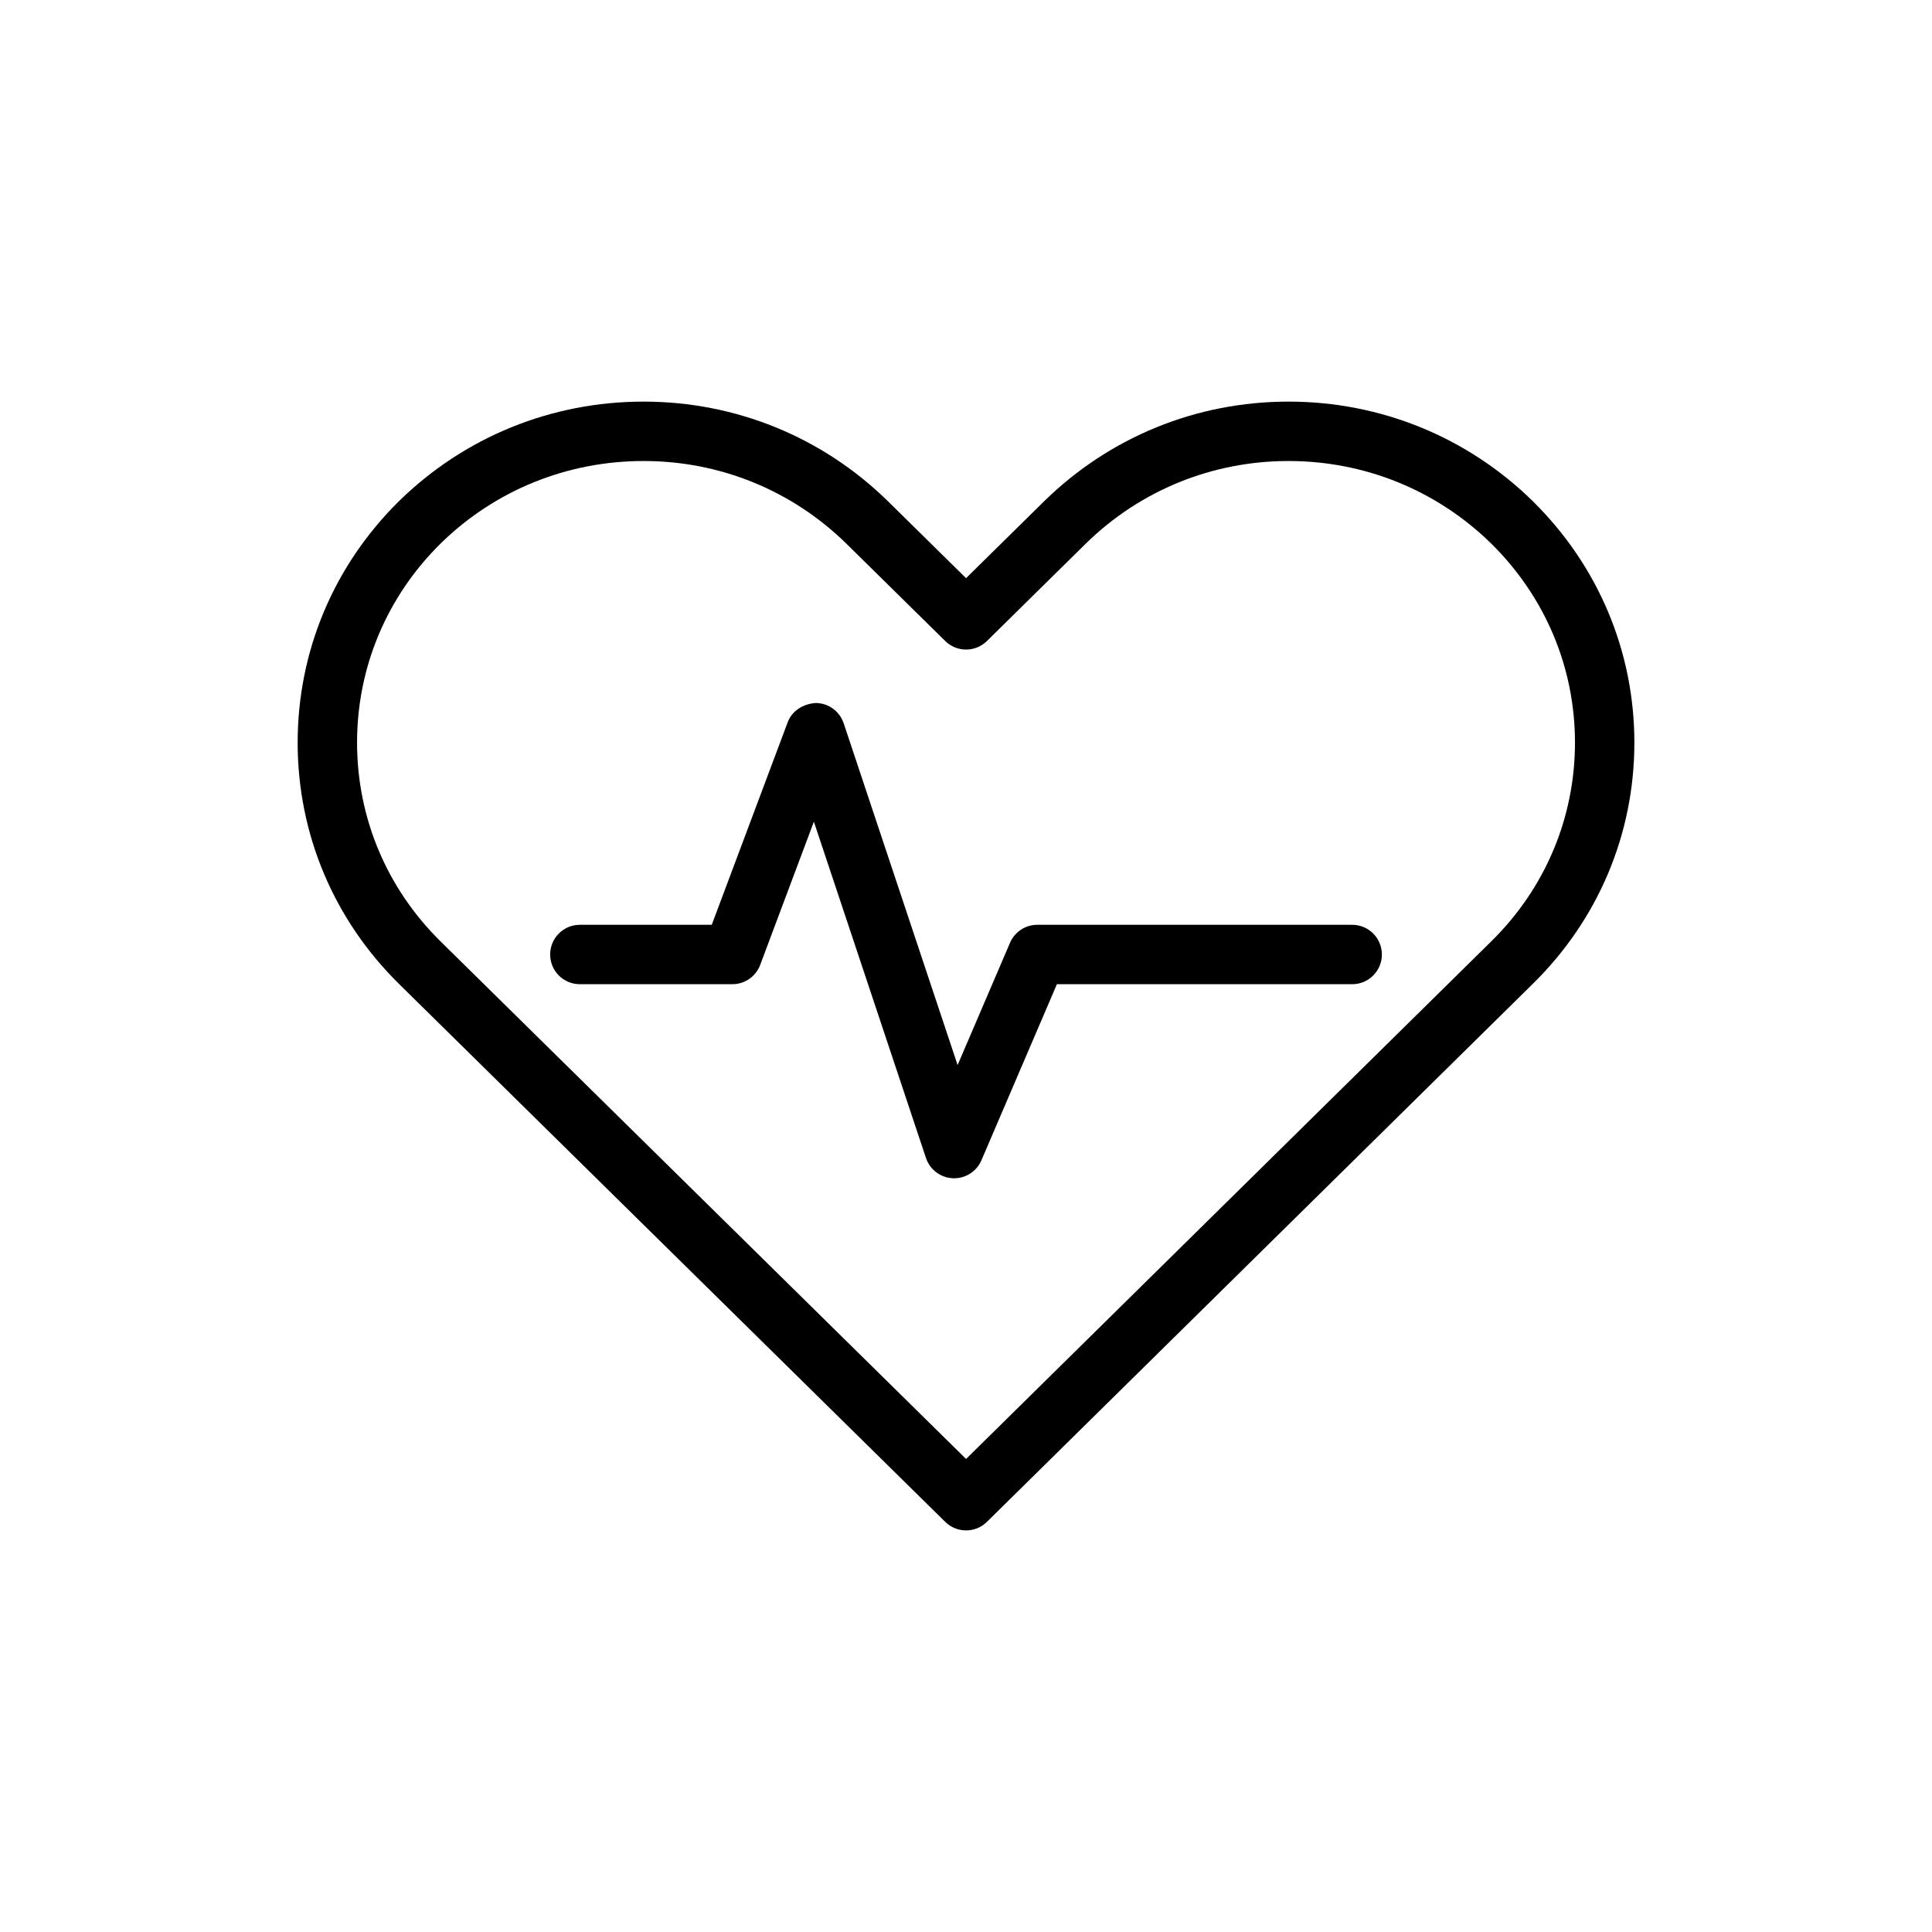 <?xml version="1.0" encoding="UTF-8"?>
<!-- Uploaded to: SVG Repo, www.svgrepo.com, Generator: SVG Repo Mixer Tools -->
<svg fill="#000000" width="800px" height="800px" version="1.1" viewBox="144 144 512 512" xmlns="http://www.w3.org/2000/svg">
 <g>
  <path d="m502.34 389.08h-83.441c-3.152 0-5.996 1.875-7.234 4.769l-13.891 32.402-30.188-90.566c-1.055-3.164-3.981-5.32-7.32-5.383-3.312 0.18-6.352 1.992-7.519 5.109l-20.125 53.672h-34.953c-4.352 0-7.871 3.523-7.871 7.871s3.519 7.871 7.871 7.871h40.414c3.281 0 6.219-2.039 7.371-5.109l14.23-37.957 29.703 89.113c1.031 3.098 3.875 5.238 7.133 5.375 0.117 0.004 0.223 0.008 0.332 0.008 3.137 0 5.988-1.867 7.234-4.769l20.004-46.664 78.25 0.004c4.352 0 7.871-3.523 7.871-7.871 0-4.352-3.519-7.875-7.871-7.875z"/>
  <path d="m550.18 276.79c-17.352-17-40.34-26.359-64.707-26.359-24.371 0-47.355 9.359-64.738 26.375l-20.719 20.414-20.75-20.434c-17.355-16.996-40.34-26.355-64.711-26.355-24.43 0-47.449 9.359-64.828 26.383-17.328 17.117-26.859 39.863-26.844 64.055 0.016 24.148 9.555 46.832 26.852 63.871l144.76 142.57c1.535 1.508 3.527 2.262 5.527 2.262s3.988-0.754 5.527-2.266l144.64-142.56c17.359-17.039 26.922-39.727 26.938-63.879 0.012-24.191-9.551-46.941-26.945-64.074zm-11.031 116.73-139.13 137.12-139.23-137.12c-14.285-14.062-22.148-32.766-22.164-52.668-0.016-19.941 7.856-38.707 22.141-52.816 14.398-14.102 33.504-21.863 53.789-21.863 20.227 0 39.297 7.766 53.684 21.848l26.254 25.855c3.074 3.019 7.981 3.019 11.055 0l26.223-25.836c14.402-14.105 33.477-21.867 53.703-21.867s39.297 7.766 53.684 21.848c14.344 14.129 22.238 32.895 22.227 52.832-0.02 19.898-7.906 38.598-22.234 52.668z"/>
 </g>
</svg>
